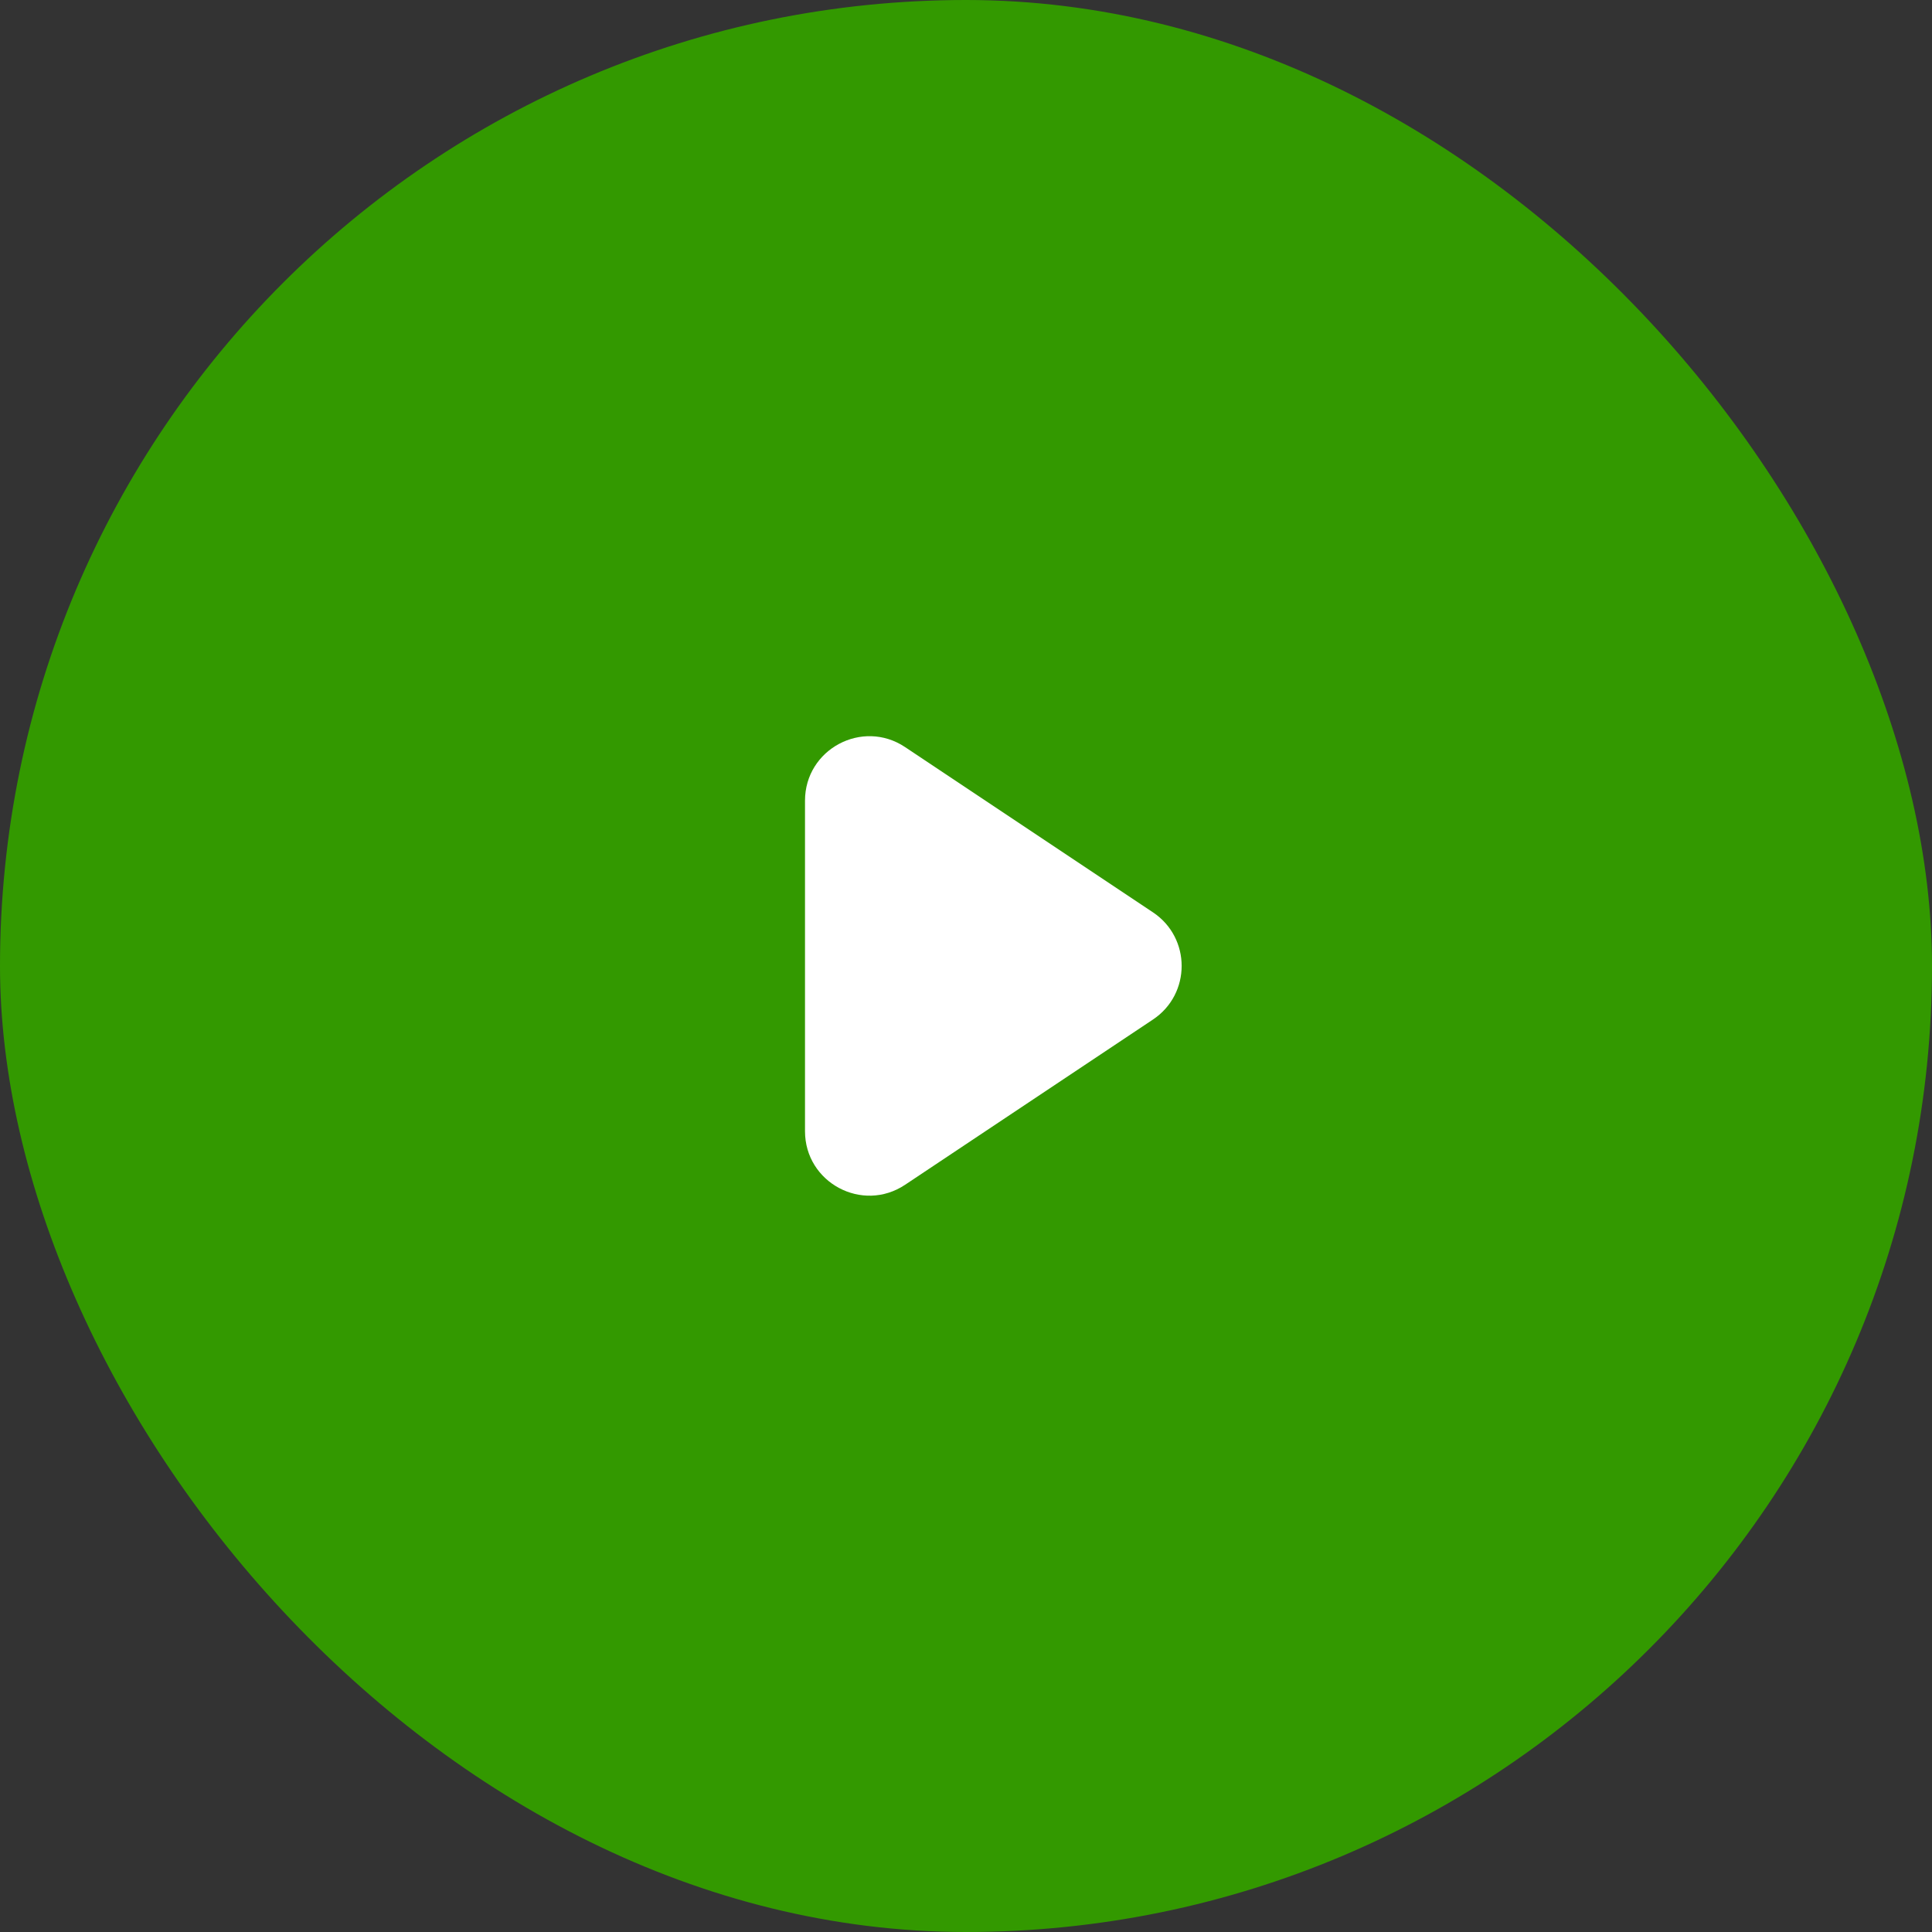 <?xml version="1.0" encoding="UTF-8"?> <svg xmlns="http://www.w3.org/2000/svg" width="60" height="60" viewBox="0 0 60 60" fill="none"><rect x="0" y="0" width="60" height="60" fill="#333333" stroke="none"/><rect width="60" height="60" rx="30" fill="#339900"></rect><path d="M25 24.866C25 23.269 26.78 22.316 28.109 23.202L35.807 28.334C36.994 29.126 36.994 30.87 35.807 31.662L28.109 36.794C26.78 37.68 25 36.727 25 35.13V24.866Z" fill="white"></path></svg> 